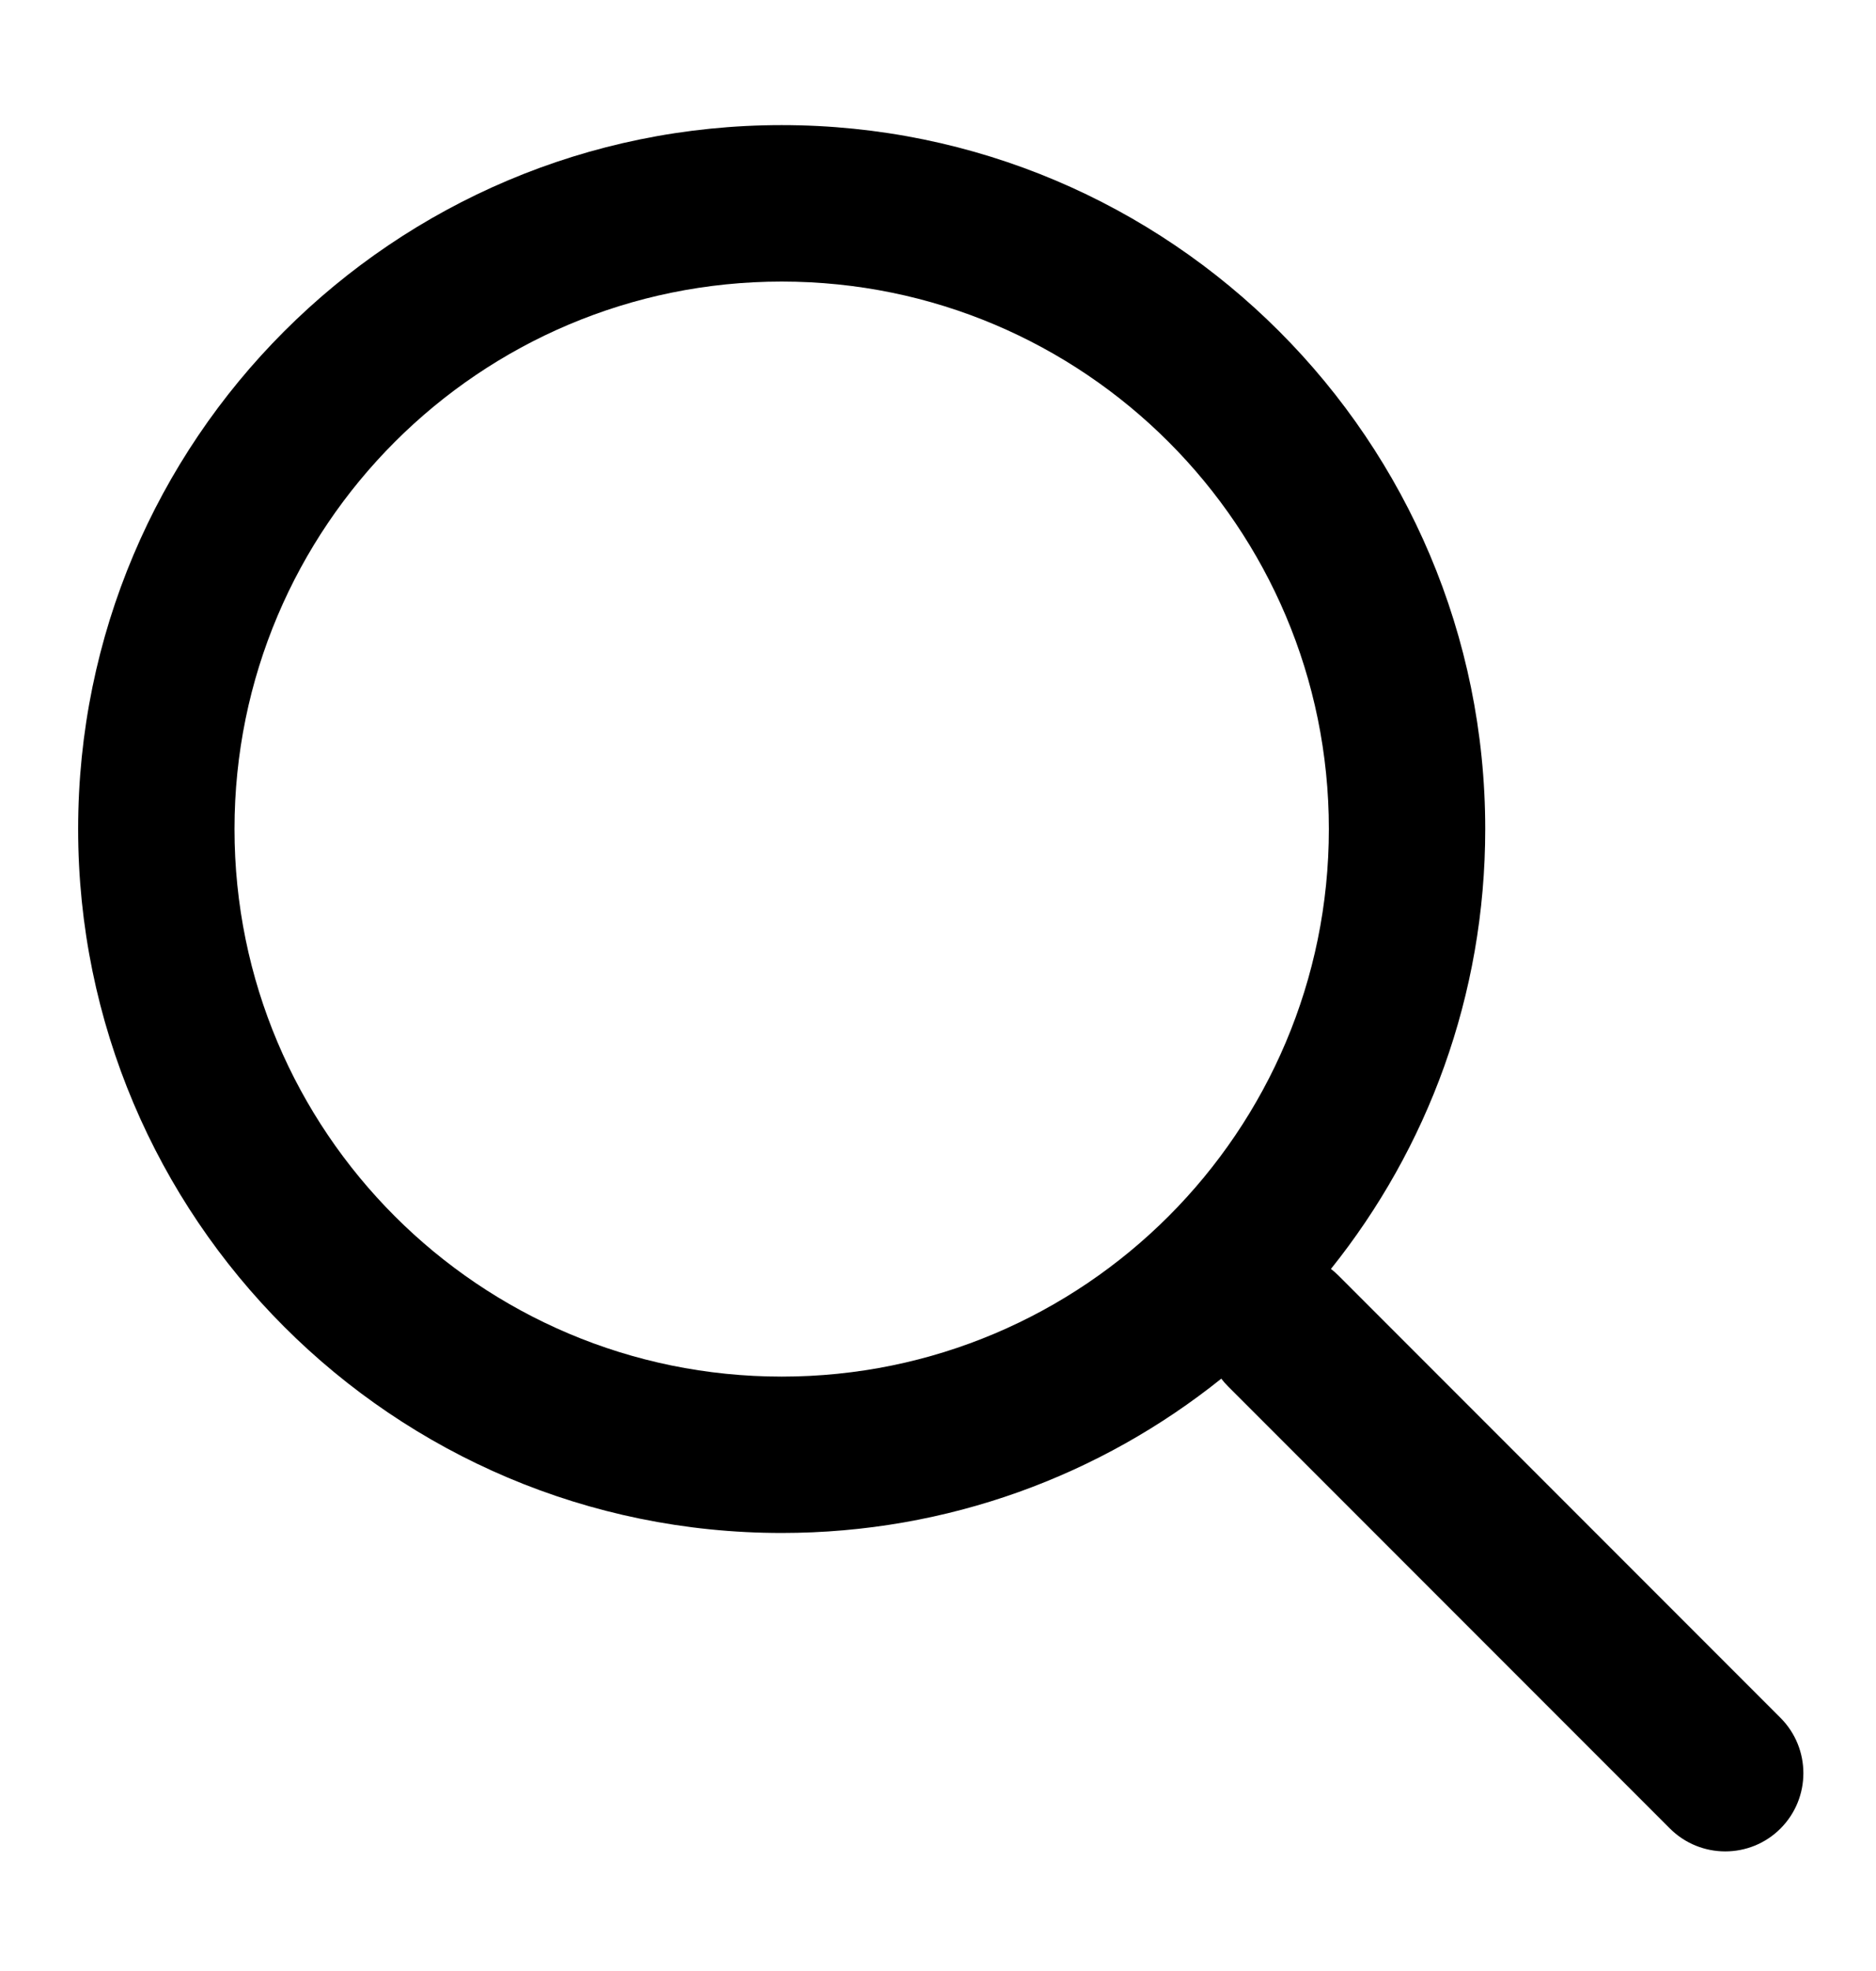 <svg width="20" height="21" viewBox="0 0 20 21" fill="none" xmlns="http://www.w3.org/2000/svg">
<path d="M13.02 14.689C11.736 15.718 10.107 16.333 8.334 16.333C4.191 16.333 0.833 12.975 0.833 8.833C0.833 4.691 4.191 1.333 8.334 1.333C12.476 1.333 15.834 4.691 15.834 8.833C15.834 10.607 15.218 12.236 14.189 13.52C14.217 13.541 14.243 13.564 14.268 13.589L18.982 18.303C19.307 18.629 19.307 19.156 18.982 19.482C18.657 19.807 18.129 19.807 17.803 19.482L13.089 14.768C13.064 14.743 13.041 14.716 13.02 14.689ZM8.334 14.667C11.555 14.667 14.167 12.055 14.167 8.833C14.167 5.612 11.555 3 8.334 3C5.112 3 2.5 5.612 2.5 8.833C2.5 12.055 5.112 14.667 8.334 14.667Z" fill="black"/>
</svg>
